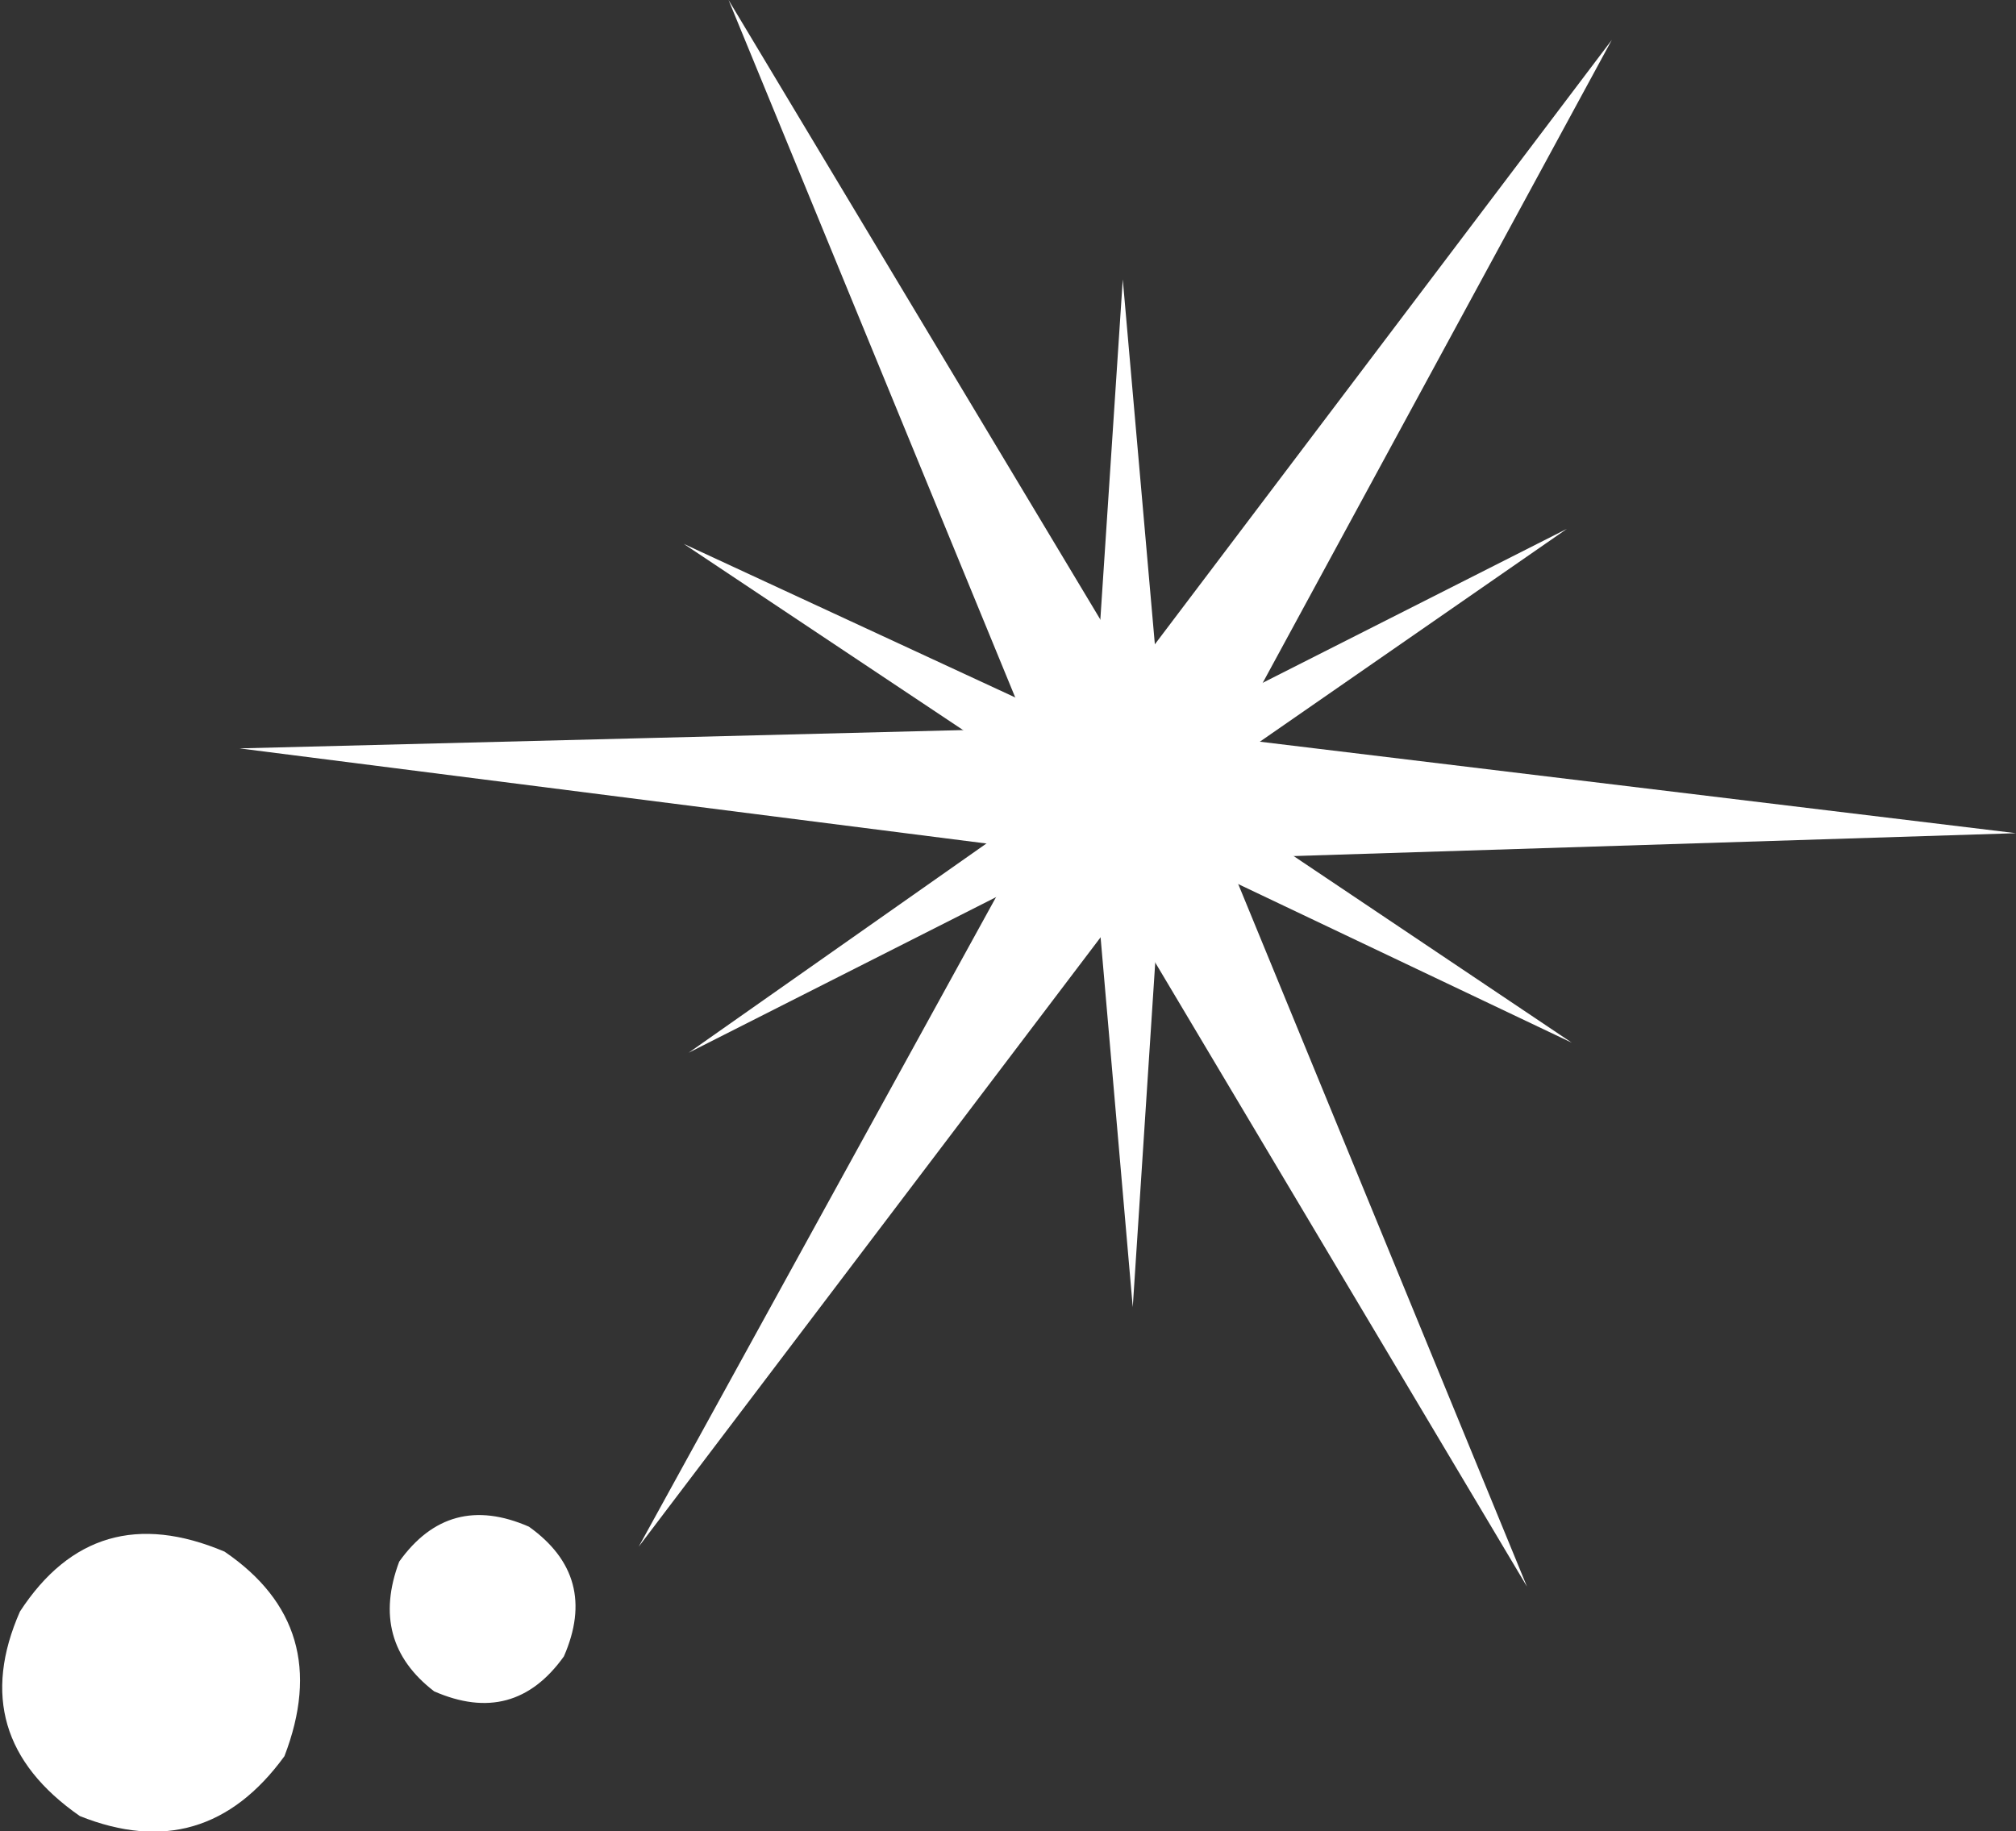 <?xml version="1.0" encoding="UTF-8" standalone="no"?>
<svg xmlns:xlink="http://www.w3.org/1999/xlink" height="18.35px" width="20.2px" xmlns="http://www.w3.org/2000/svg">
  <rect width="100%" height="100%" fill="#333333" stroke="none"/>
  <g transform="matrix(1.0, 0.0, 0.0, 1.0, 5.7, 0.35)">
    <path d="M6.65 7.05 L14.5 8.0 6.6 8.25 9.6 15.55 5.55 8.75 0.7 15.15 4.55 8.15 -3.3 7.15 4.6 6.95 1.6 -0.35 5.65 6.4 10.45 0.05 6.65 7.05" fill="#ffffff" fill-rule="evenodd" stroke="none"/>
    <path d="M5.95 7.0 L10.0 4.95 6.25 7.55 10.05 10.1 5.95 8.15 5.65 12.75 5.25 8.15 1.2 10.2 4.9 7.6 1.15 5.1 5.25 7.0 5.55 2.45 5.95 7.0" fill="#ffffff" fill-rule="evenodd" stroke="none"/>
    <path d="M-2.85 17.25 Q-3.65 18.35 -4.9 17.85 -6.05 17.05 -5.5 15.8 -4.75 14.65 -3.45 15.2 -2.35 15.95 -2.85 17.25" fill="#ffffff" fill-rule="evenodd" stroke="none"/>
    <path d="M-0.05 16.25 Q-0.55 16.95 -1.35 16.6 -2.0 16.1 -1.7 15.3 -1.2 14.6 -0.4 14.95 0.3 15.45 -0.05 16.25" fill="#ffffff" fill-rule="evenodd" stroke="none"/>
  </g>
</svg>
